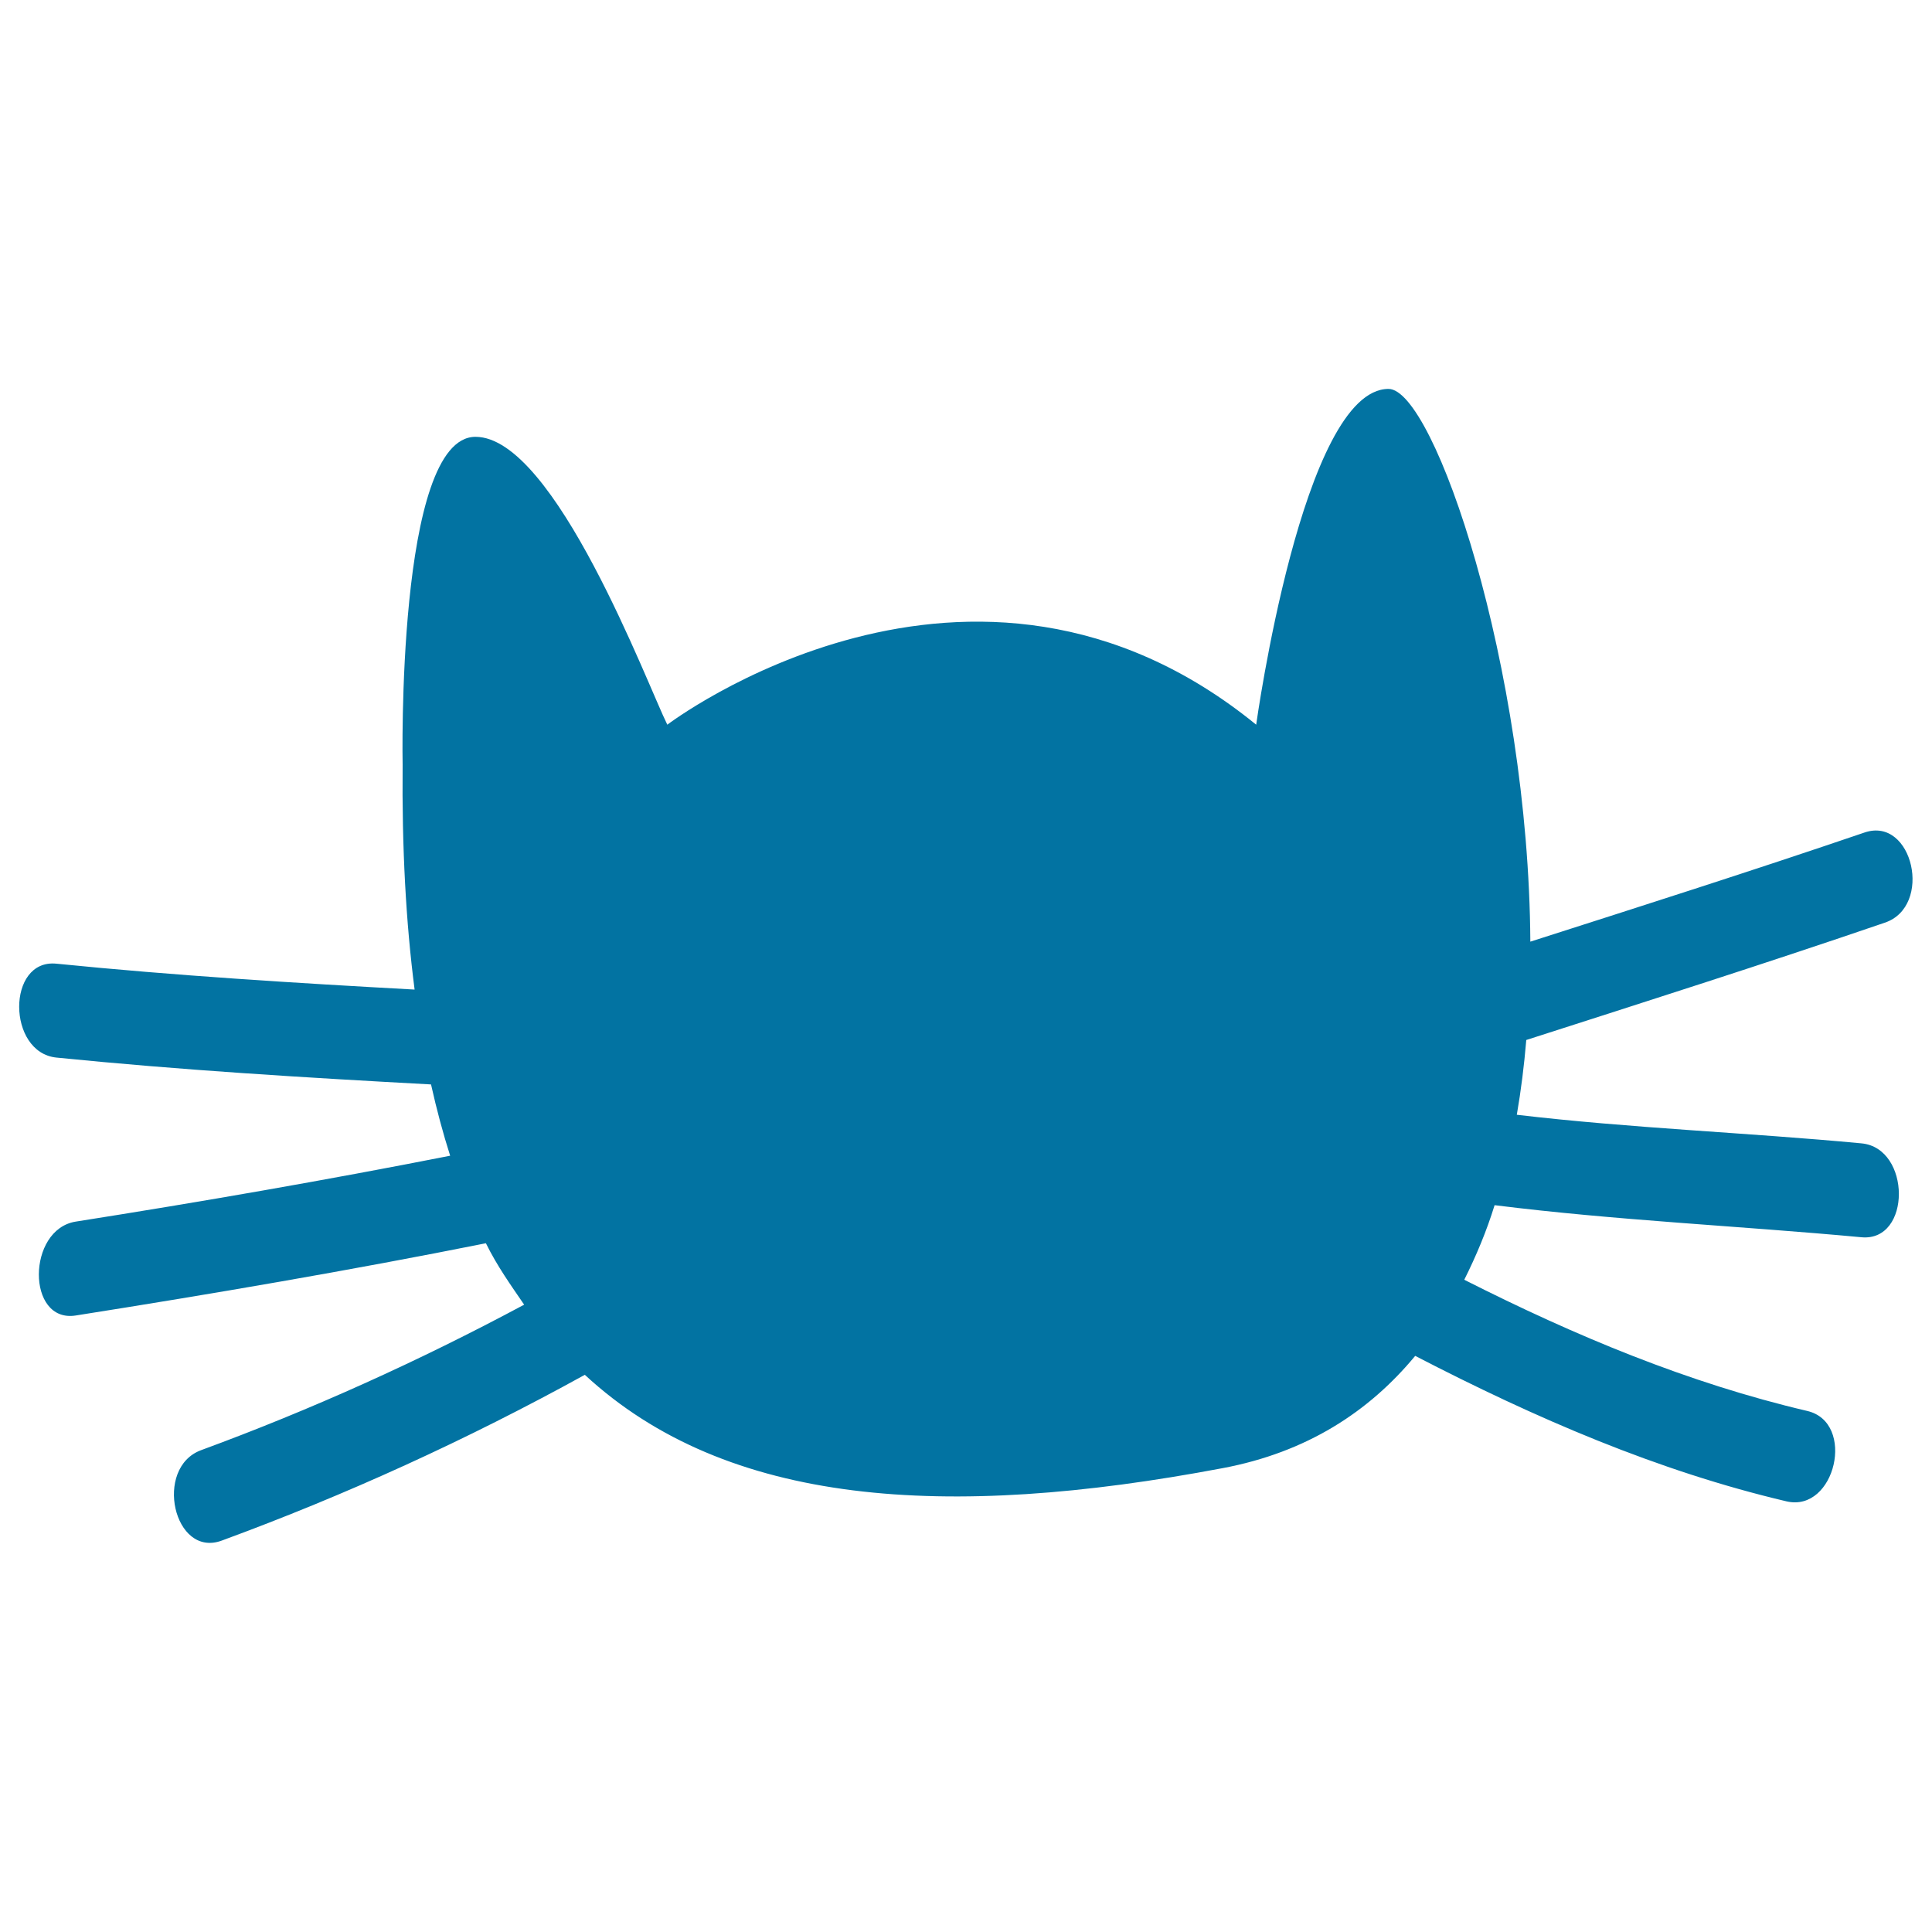 <svg xmlns="http://www.w3.org/2000/svg" viewBox="0 0 1000 1000" style="fill:#0273a2">
<title>Cat Head Silhouette SVG icon</title>
<g><path d="M965.1,430.9c-57.5,19.6-115.2,38-173,56.5c-0.9-142.2-49.8-286.1-73.4-286.1c-44.5,0-68.5,173.8-68.5,173.8c-147.3-120-304.8,0-304.8,0c-10.3-20.7-58.2-149-99.3-149c-41.1,0-37.7,169.7-37.7,169.7c-0.4,43.1,1.7,81.7,6.2,116.4c-61.9-3.4-123.7-7.2-185.4-13.4c-25.8-2.6-25.6,46,0,48.6c64.6,6.5,129.2,10.4,193.9,13.9c2.9,13,6.2,25.3,9.9,36.9c-64.5,12.7-129.1,23.9-193.8,34.1c-25.3,4-25.6,52.6,0,48.6c70.9-11.2,141.8-23.3,212.3-37.4c5.8,11.8,12.9,21.7,19.8,31.8c-54.5,29.2-110.1,54.3-167.2,75.3c-24.7,9.1-14.2,56,10.7,46.8c64.2-23.6,126.8-52.1,187.9-85.8c73.5,68,186.8,75.4,330.2,48.3c43.5-8.2,75.7-29.2,99.6-58.1c62.2,32.2,125.5,59.6,192.2,75.3c25.3,5.9,36.1-40.9,10.7-46.8c-61.4-14.4-120-38.8-177.5-67.9c6.1-12.2,11.5-25,15.7-38.6c63.1,7.9,126.5,10.7,189.9,16.6c25.9,2.4,25.7-46.2,0-48.6c-59.4-5.6-119.1-7.8-178.4-14.8c2.2-12.7,3.8-25.6,4.9-38.7c61.9-19.9,123.9-39.6,185.5-60.7C1000.7,469.2,990.1,422.4,965.1,430.9z"/></g>
</svg>